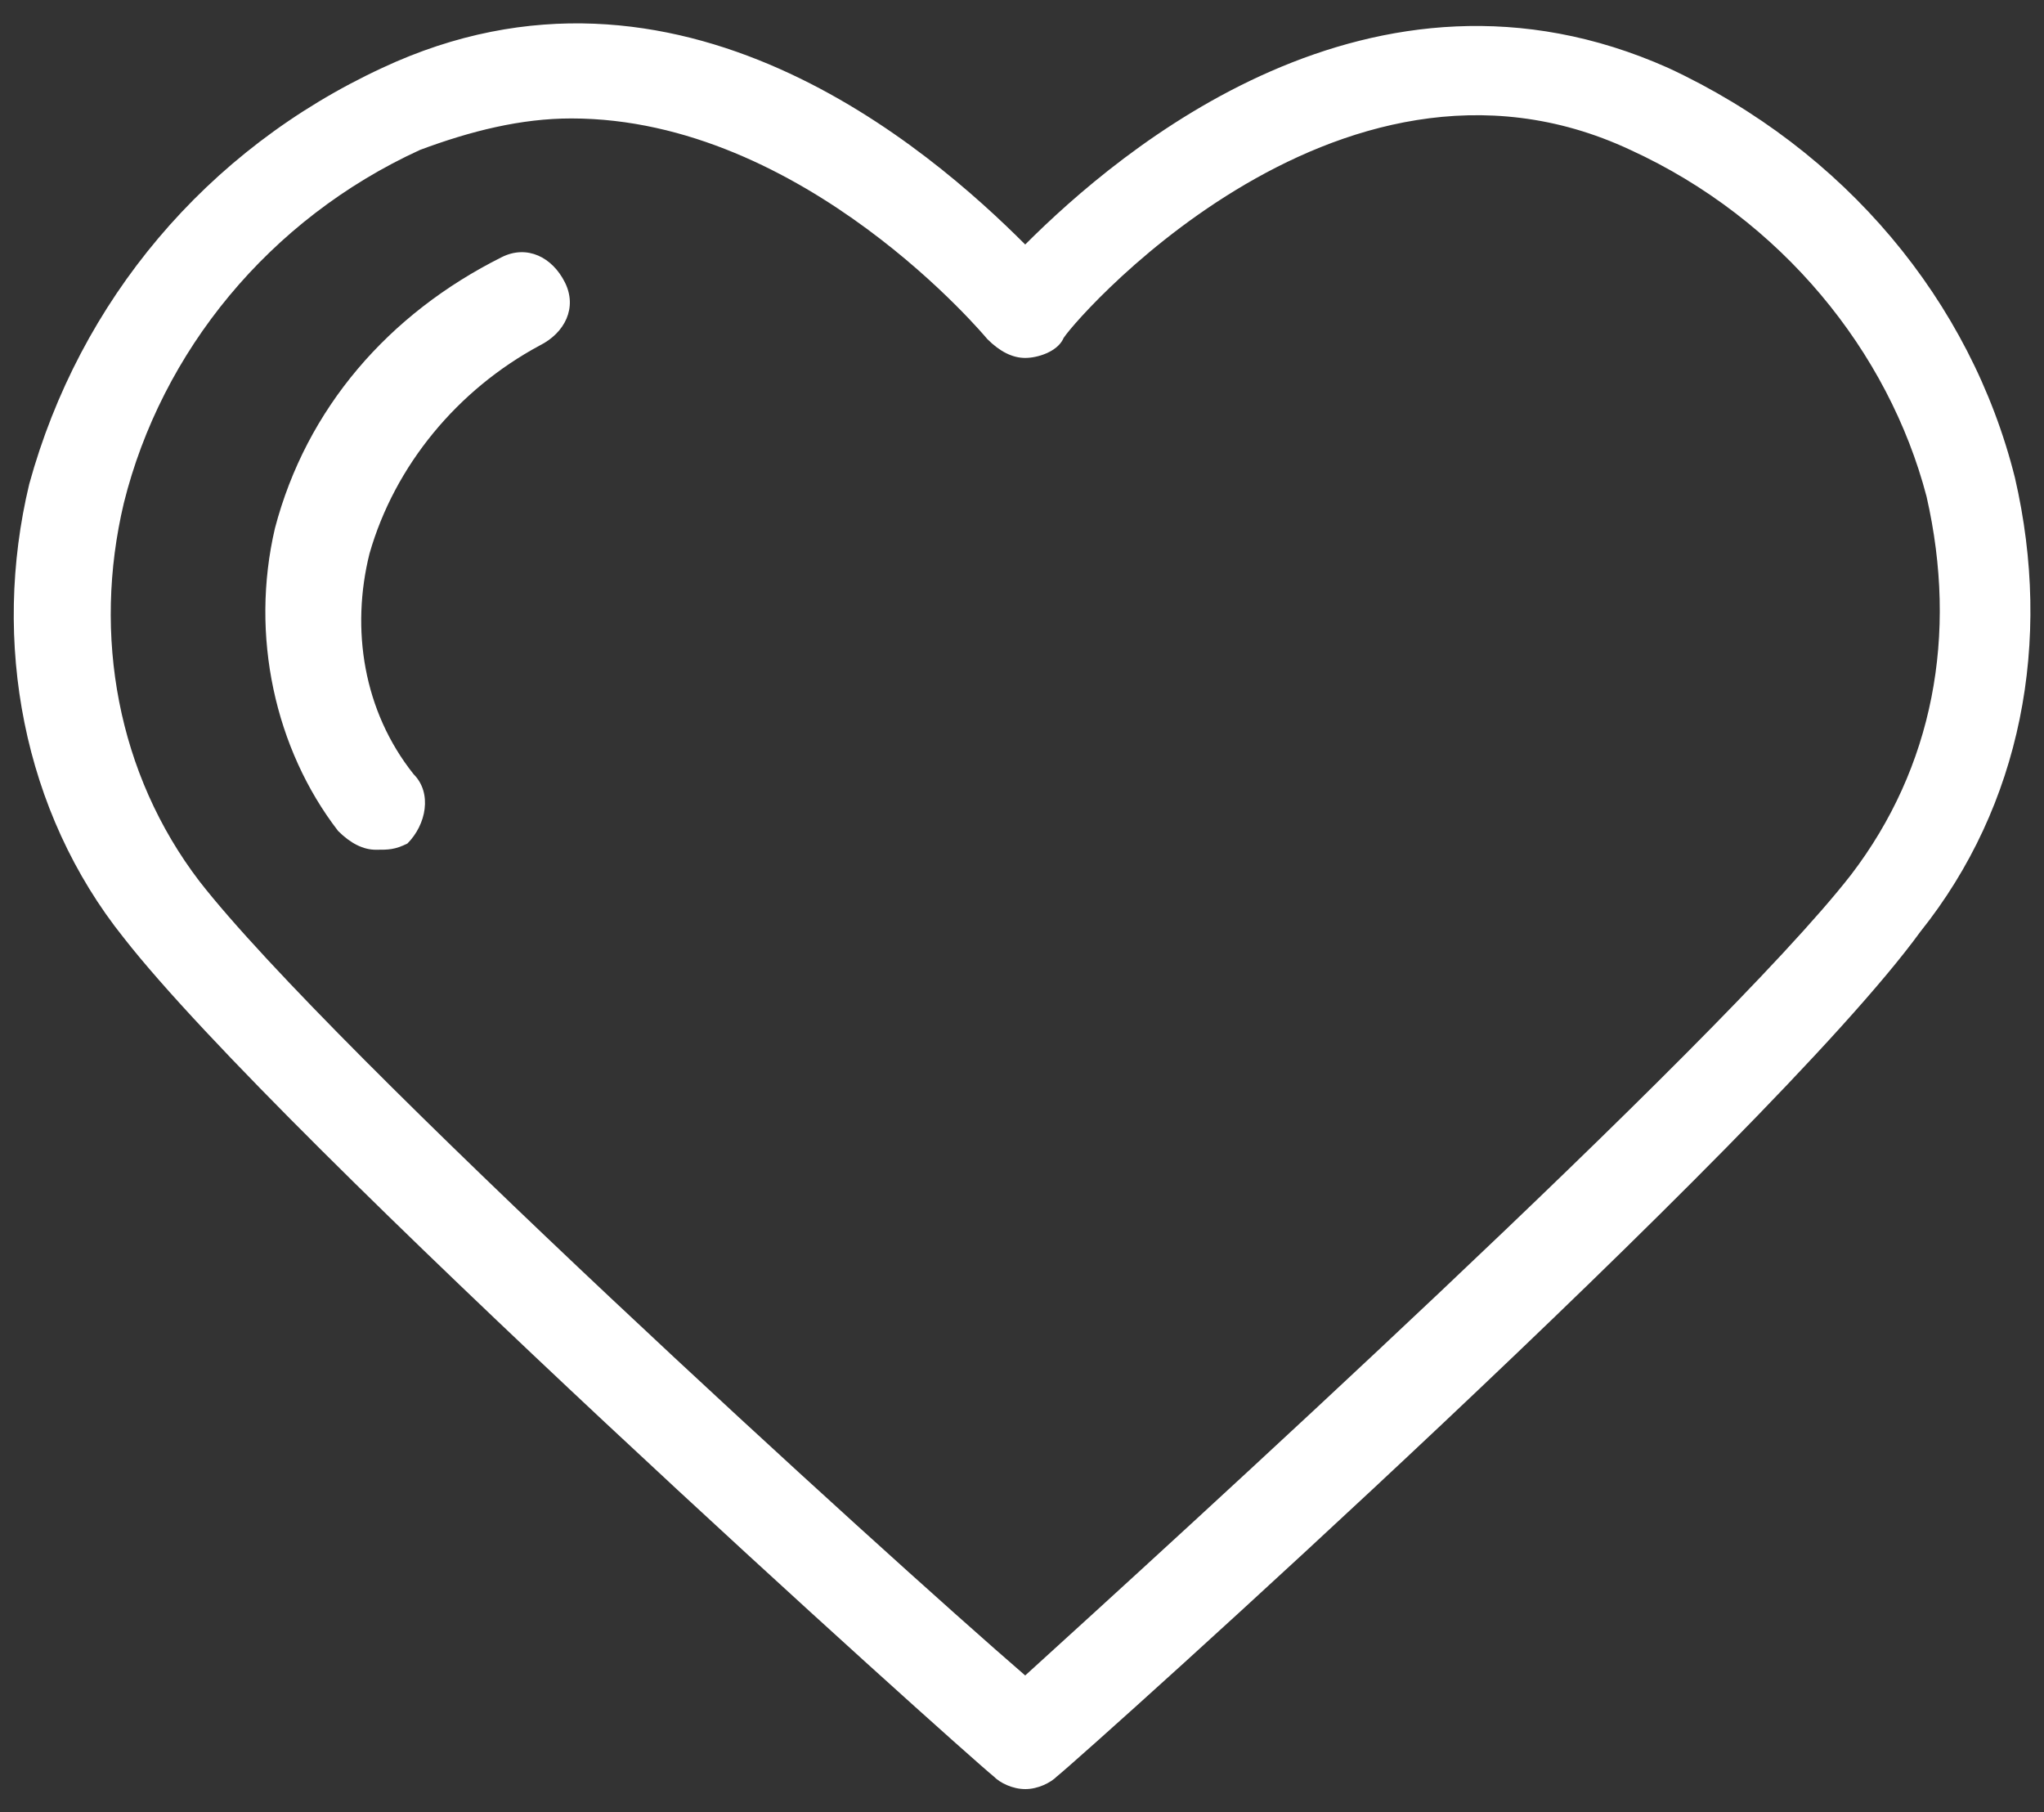<?xml version="1.0" encoding="UTF-8"?>
<svg xmlns="http://www.w3.org/2000/svg" id="Layer_1" data-name="Layer 1" viewBox="0 0 102 90.43">
  <rect x="0" y="0" width="102" height="90.43" fill="#333333" stroke="none"/>
  <defs>
    <style>
      .cls-1 {
        fill: #fff;
        stroke-width: 0px;
      }
    </style>
  </defs>
  <path class="cls-1" d="M51.16,89.27c-.63,0-1.26-.31-1.57-.63-1.57-1.26-35.55-31.77-43.41-41.84C1.14,40.51-.43,32.02,1.46,24.15,3.97,15.03,10.26,7.48,19.07,3.39c14.78-6.92,27.37,4.09,32.09,8.81,4.72-4.72,17.3-15.41,32.09-8.81,8.81,4.09,15.1,11.64,17.3,20.45,1.89,8.18.31,16.36-4.72,22.65-7.55,10.38-41.52,40.89-43.09,42.15-.31.31-.94.63-1.57.63ZM28.51,5.91c-2.52,0-5.03.63-7.55,1.57-7.55,3.46-12.9,10.07-14.78,17.62-1.57,6.61-.31,13.53,3.77,18.87,6.61,8.49,34.29,33.66,41.21,39.63,6.92-6.29,34.6-31.46,41.21-39.95,4.09-5.35,5.35-11.95,3.77-18.87-1.89-7.23-7.23-13.84-14.78-17.3-14.78-6.92-28.31,9.12-28.31,9.44-.31.63-1.26.94-1.89.94s-1.26-.31-1.89-.94c0,0-9.12-11.01-20.76-11.01Z"></path>
  <path class="cls-1" d="M18.76,42.4c-.63,0-1.26-.31-1.89-.94-3.15-4.09-4.4-9.75-3.15-15.1,1.57-5.98,5.66-10.7,11.32-13.53,1.26-.63,2.52,0,3.15,1.26s0,2.52-1.26,3.15c-4.09,2.2-7.23,5.98-8.49,10.38-.94,3.77-.31,7.86,2.2,11.01.94.94.63,2.52-.31,3.46-.63.31-.94.31-1.57.31Z"></path>
</svg>
